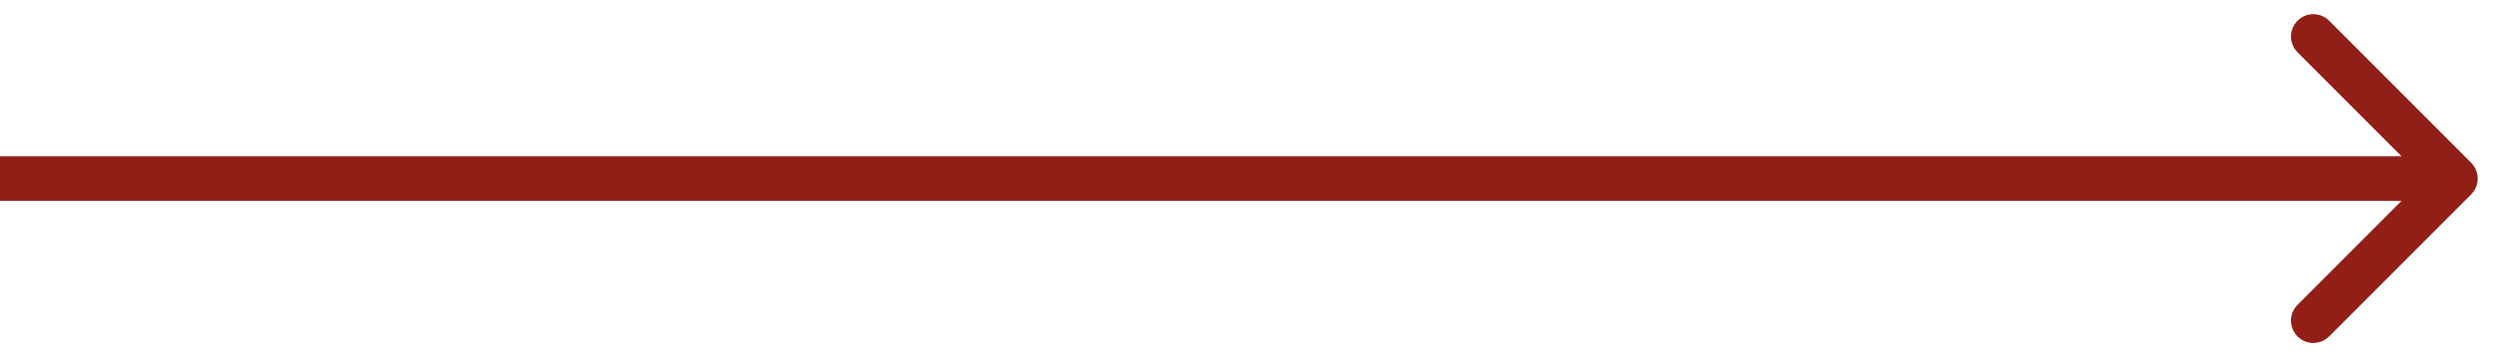 <?xml version="1.0" encoding="UTF-8"?> <svg xmlns="http://www.w3.org/2000/svg" width="56" height="8" viewBox="0 0 56 8" fill="none"> <path d="M55.354 4.354C55.549 4.158 55.549 3.842 55.354 3.646L52.172 0.464C51.976 0.269 51.66 0.269 51.465 0.464C51.269 0.66 51.269 0.976 51.465 1.172L54.293 4L51.465 6.828C51.269 7.024 51.269 7.34 51.465 7.536C51.66 7.731 51.976 7.731 52.172 7.536L55.354 4.354ZM0 4.5H55V3.5H0V4.5Z" fill="#911F17"></path> </svg> 